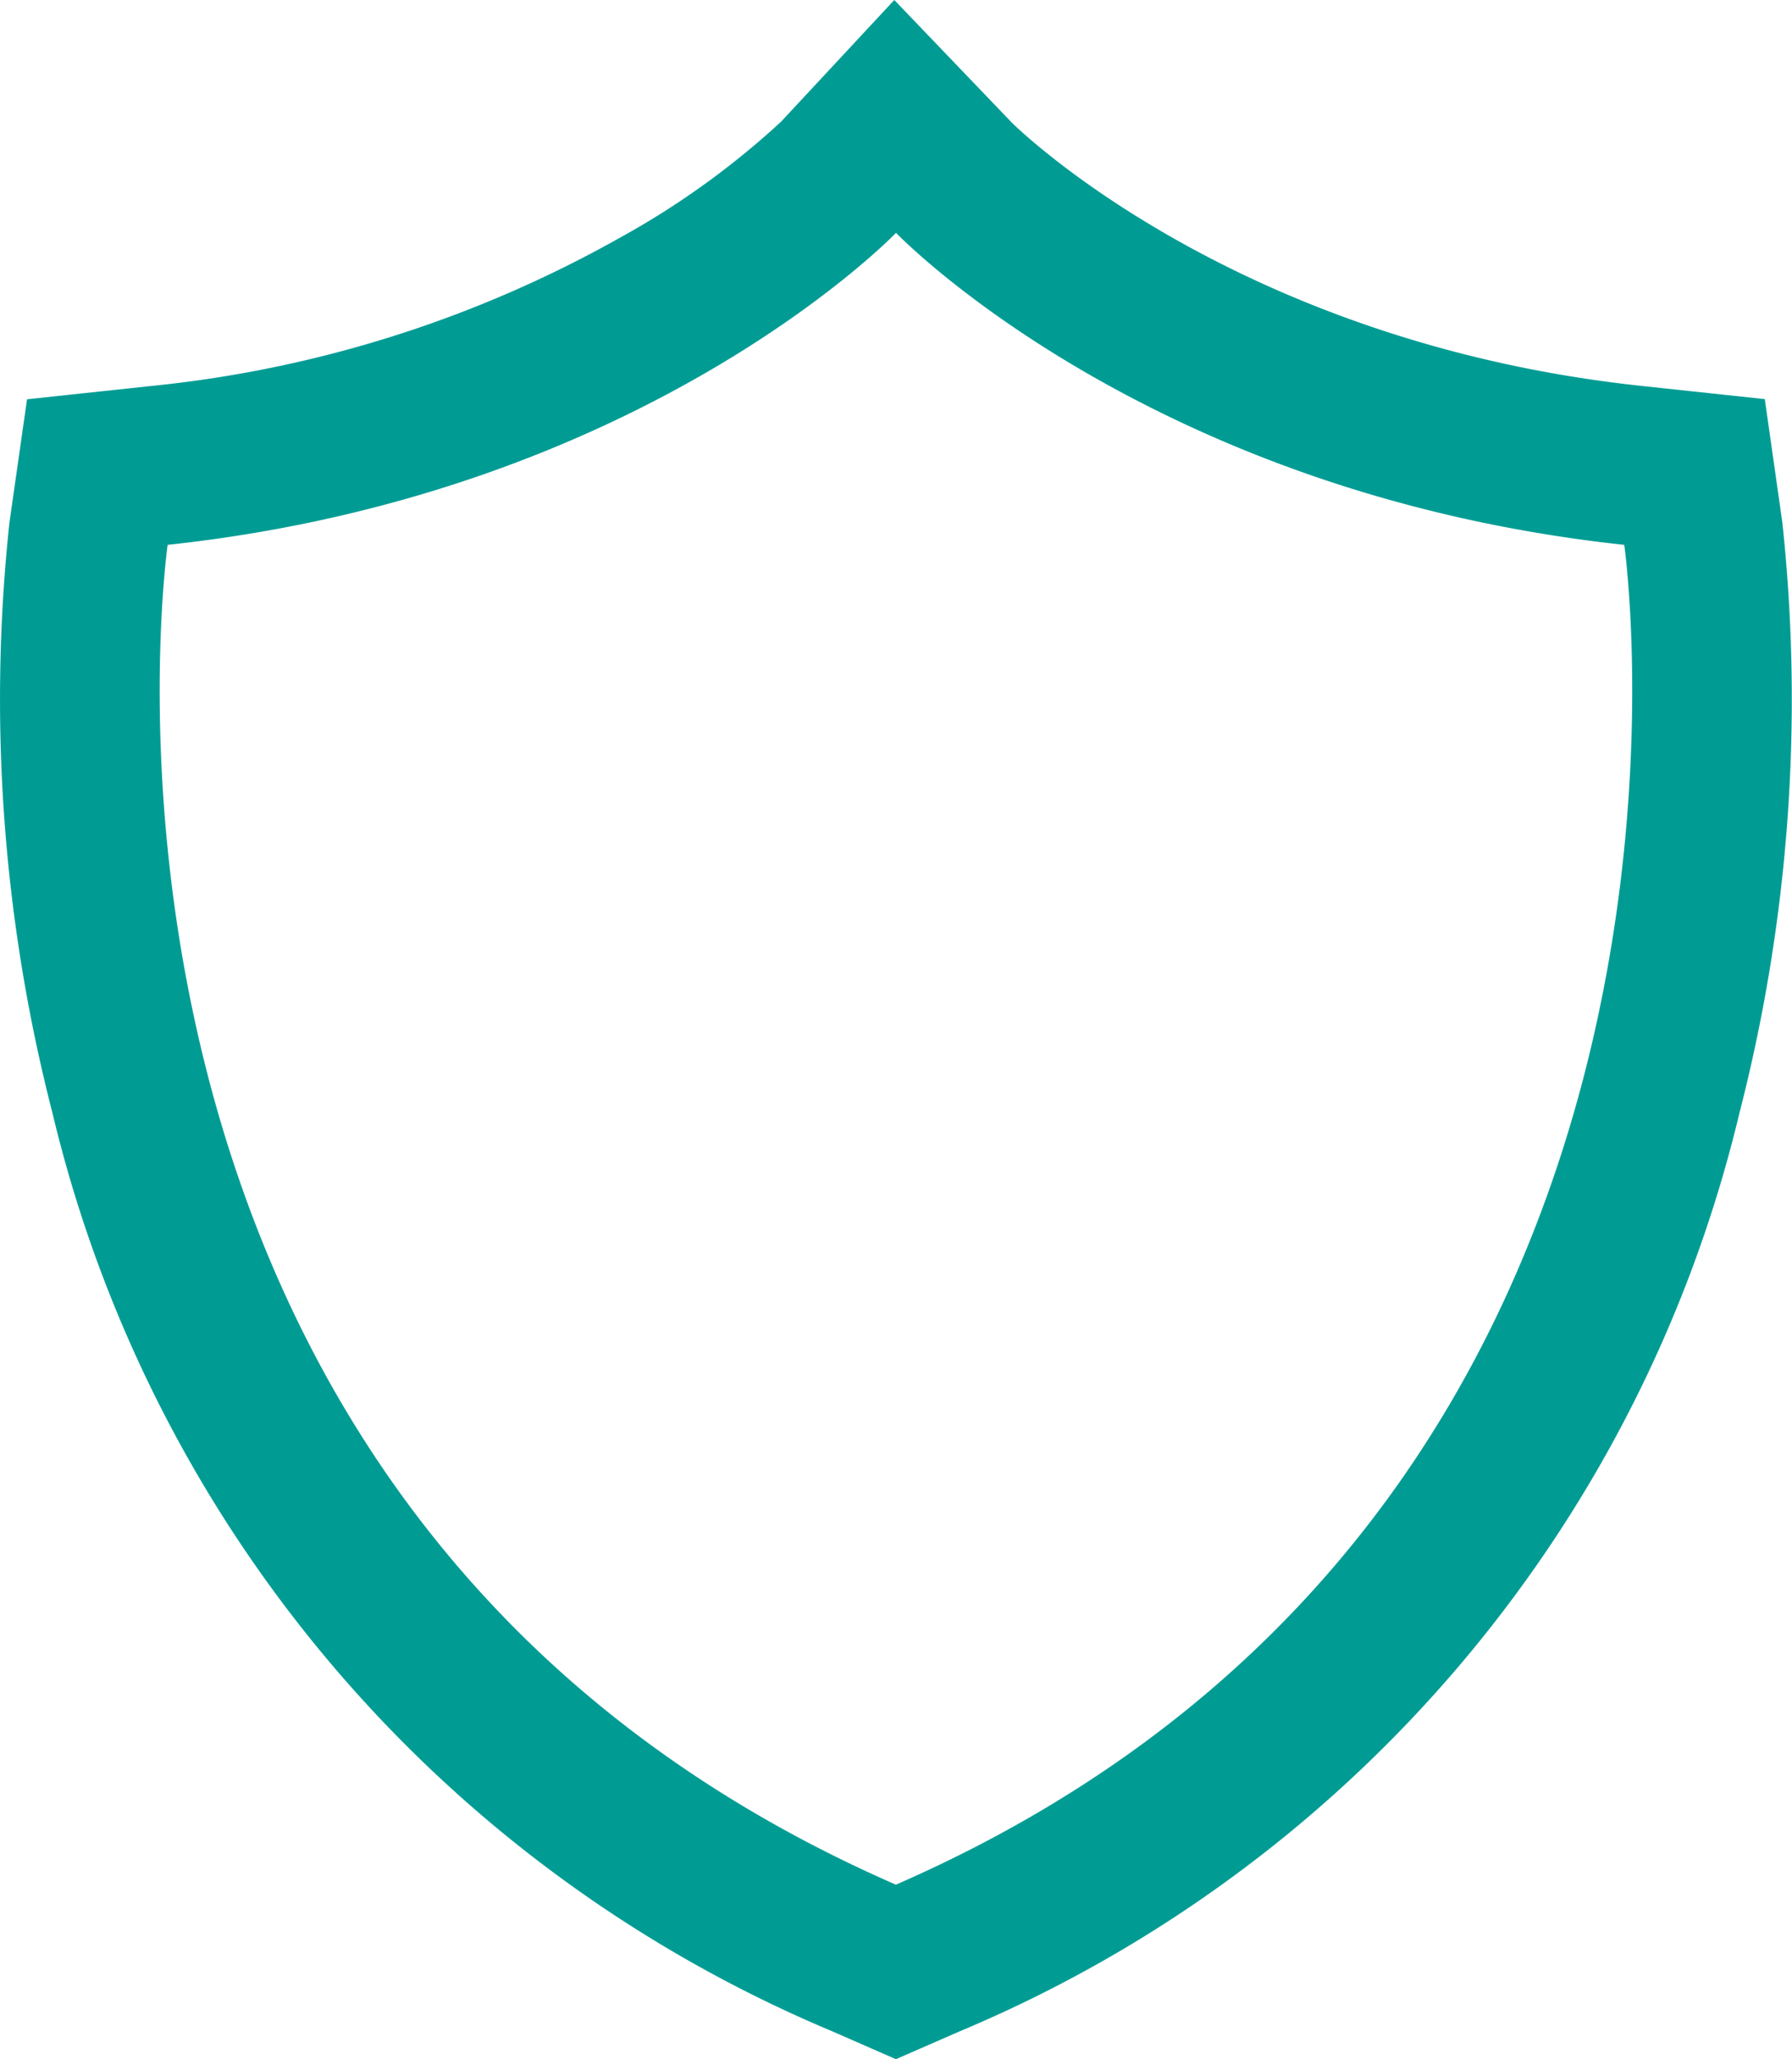 <svg id="Component_59_90" data-name="Component 59 – 90" xmlns="http://www.w3.org/2000/svg" xmlns:xlink="http://www.w3.org/1999/xlink" width="43.535" height="50" viewBox="0 0 43.535 50">
  <defs>
    <clipPath id="clip-path">
      <rect id="Rectangle_794" data-name="Rectangle 794" width="43.535" height="50" fill="#009c94"/>
    </clipPath>
  </defs>
  <g id="Group_784" data-name="Group 784" clip-path="url(#clip-path)">
    <path id="Path_118" data-name="Path 118" d="M21.768,5.654s6.065,6.327,17.692,7.576c0,0,3.334,23.354-17.695,32.533C.737,36.584,4.073,13.23,4.073,13.23,15.7,11.982,21.768,5.654,21.768,5.654M21.726,0,18.973,2.957a19.959,19.959,0,0,1-3.916,2.817,29.166,29.166,0,0,1-11.4,3.6l-3,.321L.23,12.682A40.28,40.28,0,0,0,1.273,27.02a32.307,32.307,0,0,0,18.938,22.3L21.765,50l1.554-.678a32.317,32.317,0,0,0,18.94-22.3A40.28,40.28,0,0,0,43.3,12.682l-.426-2.991-3-.321c-9.94-1.067-15.252-6.349-15.3-6.4Z" transform="translate(0 0)" fill="#009c94"/>
  </g>
</svg>
